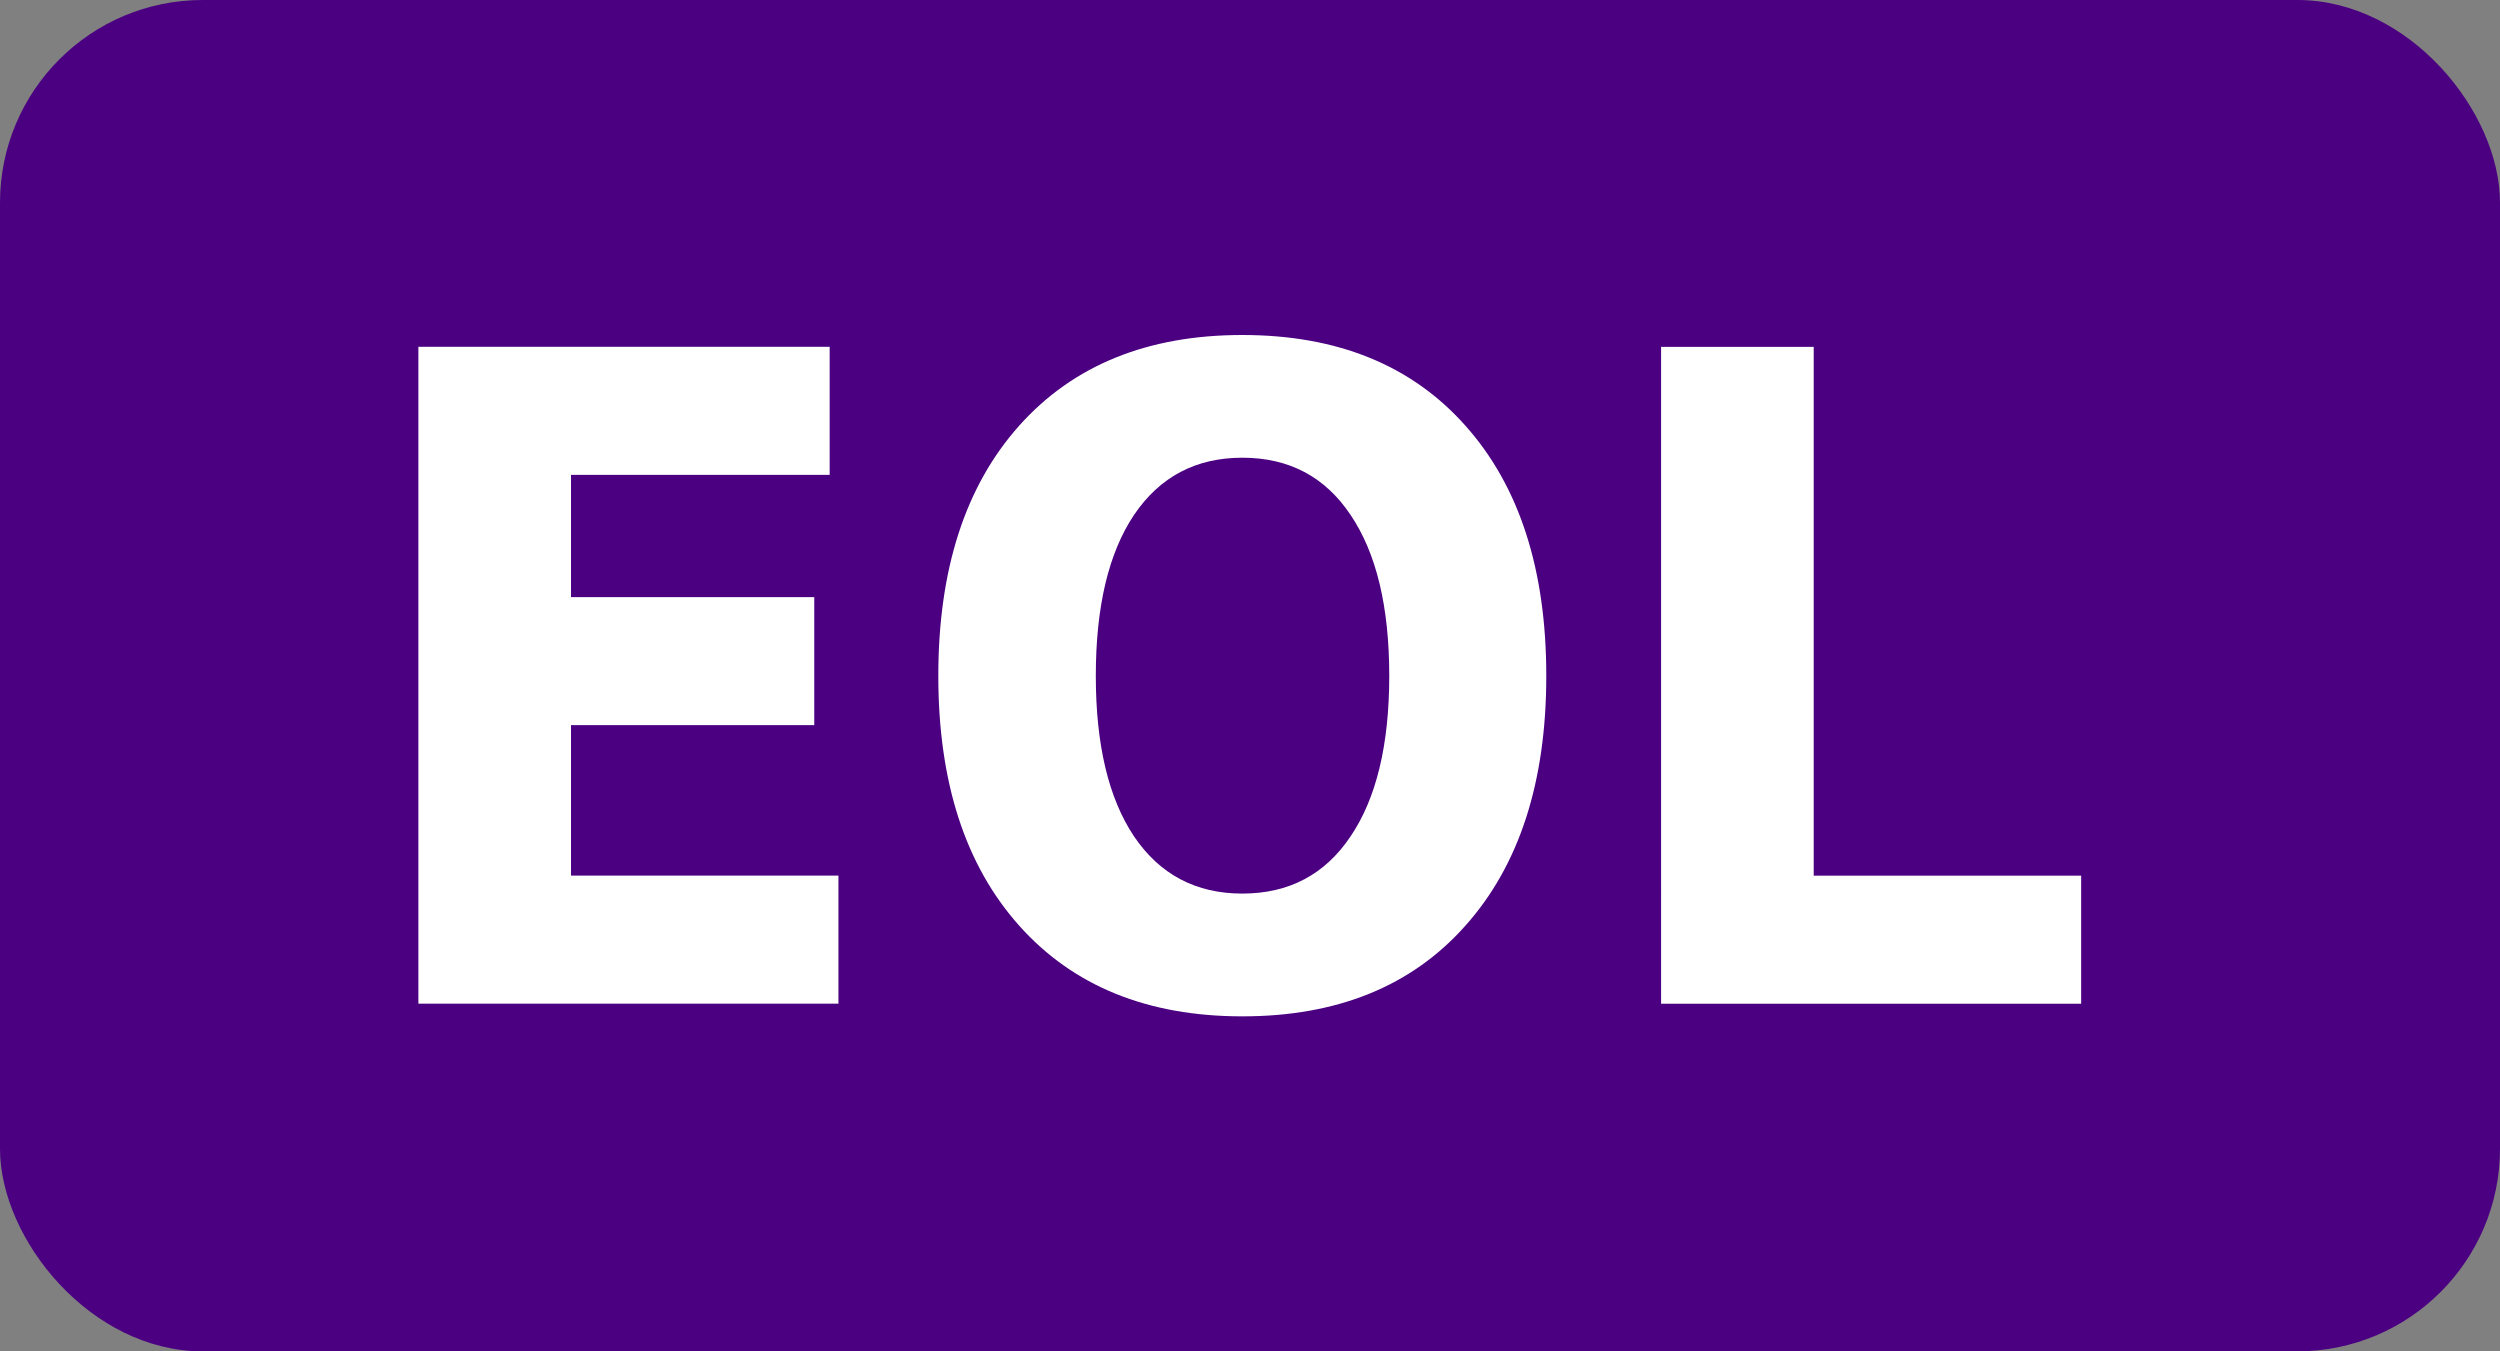 <?xml version="1.0" encoding="UTF-8" standalone="no"?>
<svg height="20" width="37" version="1.1" id="svg1" sodipodi:docname="EOL.svg"
   xmlns:sodipodi="http://sodipodi.sourceforge.net/DTD/sodipodi-0.dtd"
   xmlns="http://www.w3.org/2000/svg"
   xmlns:svg="http://www.w3.org/2000/svg">
   <rect width="100%" height="100%" fill="#808080" stroke="none"/>
   <defs id="defs1" />
   <sodipodi:namedview id="namedview1" pagecolor="#ffffff" bordercolor="#000000" borderopacity="0.25" />
   <clipPath id="a">
      <rect height="20" rx="3" width="37" id="rect1" />
   </clipPath>
   <g clip-path="url(#a)" id="g1">
      <path d="m0 0h37v20h-37z" fill="#4b0082" id="path1" />
   </g>
   <path
      d="M 6.192,5.133 H 12.279 V 7.028 H 8.451 V 8.838 H 12.051 V 10.732 H 8.451 v 2.227 h 3.958 v 1.895 H 6.192 Z M 18.386,6.774 q -1.029,0 -1.602,0.846 -0.566,0.846 -0.566,2.383 0,1.53 0.566,2.376 0.573,0.846 1.602,0.846 1.035,0 1.602,-0.846 0.573,-0.846 0.573,-2.376 0,-1.536 -0.573,-2.383 -0.566,-0.846 -1.602,-0.846 z m 0,-1.816 q 2.109,0 3.301,1.341 1.198,1.341 1.198,3.704 0,2.357 -1.198,3.698 -1.191,1.341 -3.301,1.341 -2.103,0 -3.301,-1.341 -1.198,-1.341 -1.198,-3.698 0,-2.363 1.198,-3.704 1.198,-1.341 3.301,-1.341 z m 6.198,0.176 h 2.259 v 7.826 h 3.958 v 1.895 h -6.217 z"
      style="fill:#ffffff;" />
</svg>
